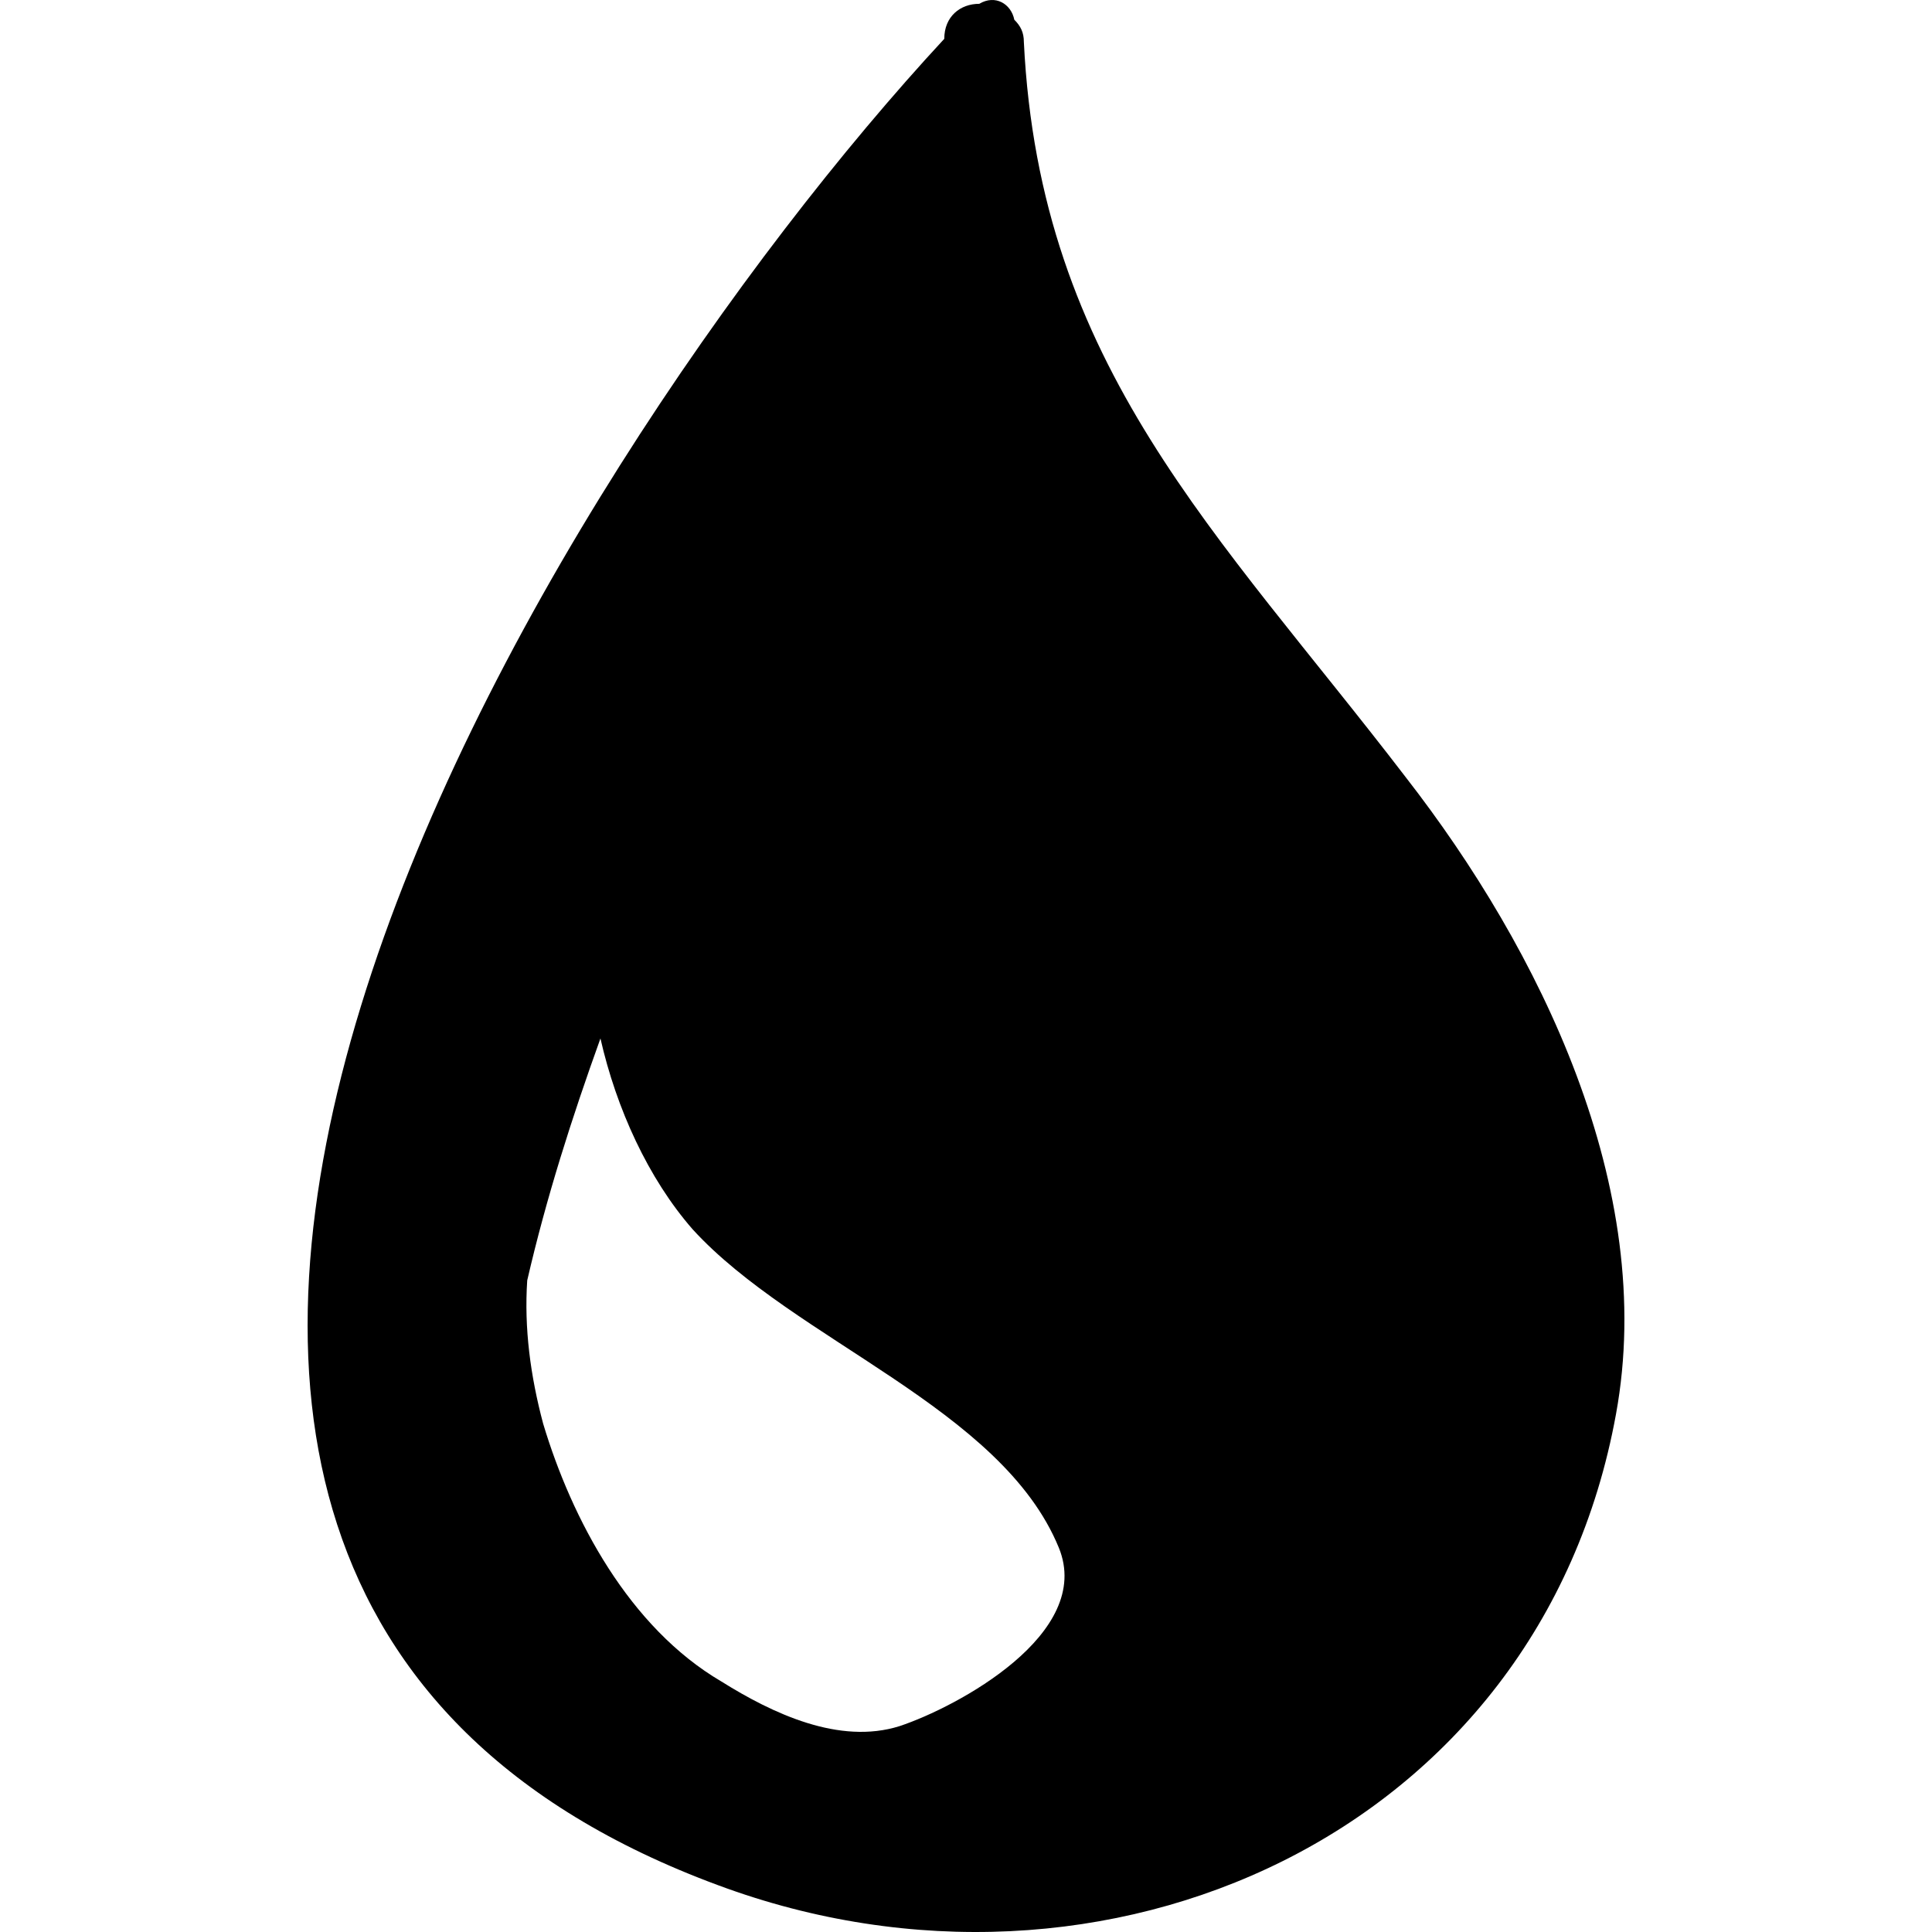 <?xml version="1.0" encoding="UTF-8"?> <!-- Generator: Adobe Illustrator 16.0.0, SVG Export Plug-In . SVG Version: 6.00 Build 0) --> <svg xmlns="http://www.w3.org/2000/svg" xmlns:xlink="http://www.w3.org/1999/xlink" id="Capa_1" x="0px" y="0px" width="371.408px" height="371.41px" viewBox="0 0 371.408 371.41" xml:space="preserve"> <g> <path d="M270.265,149.448c-36.106-47.124-70.38-78.948-73.438-141.372c0-1.836-0.612-3.06-1.836-4.284 c-0.612-3.06-3.673-4.896-6.732-3.06c-3.672,0-6.731,2.448-6.731,6.732c-77.111,83.232-207.468,294.372-43.451,354.959 c74.052,27.541,157.896-9.791,172.583-90.576C318.614,228.396,295.969,182.497,270.265,149.448z M138.686,323.255 c-17.748-10.403-28.764-31.211-34.271-49.571c-2.448-9.181-3.672-18.358-3.061-27.539c3.672-15.912,8.568-31.213,14.076-46.513 c3.06,13.464,9.18,26.929,17.748,36.72c19.584,21.422,59.364,34.272,70.38,61.2c6.732,16.523-19.584,30.601-30.6,34.271 C161.33,335.496,148.477,329.376,138.686,323.255z"></path> </g> </svg> 